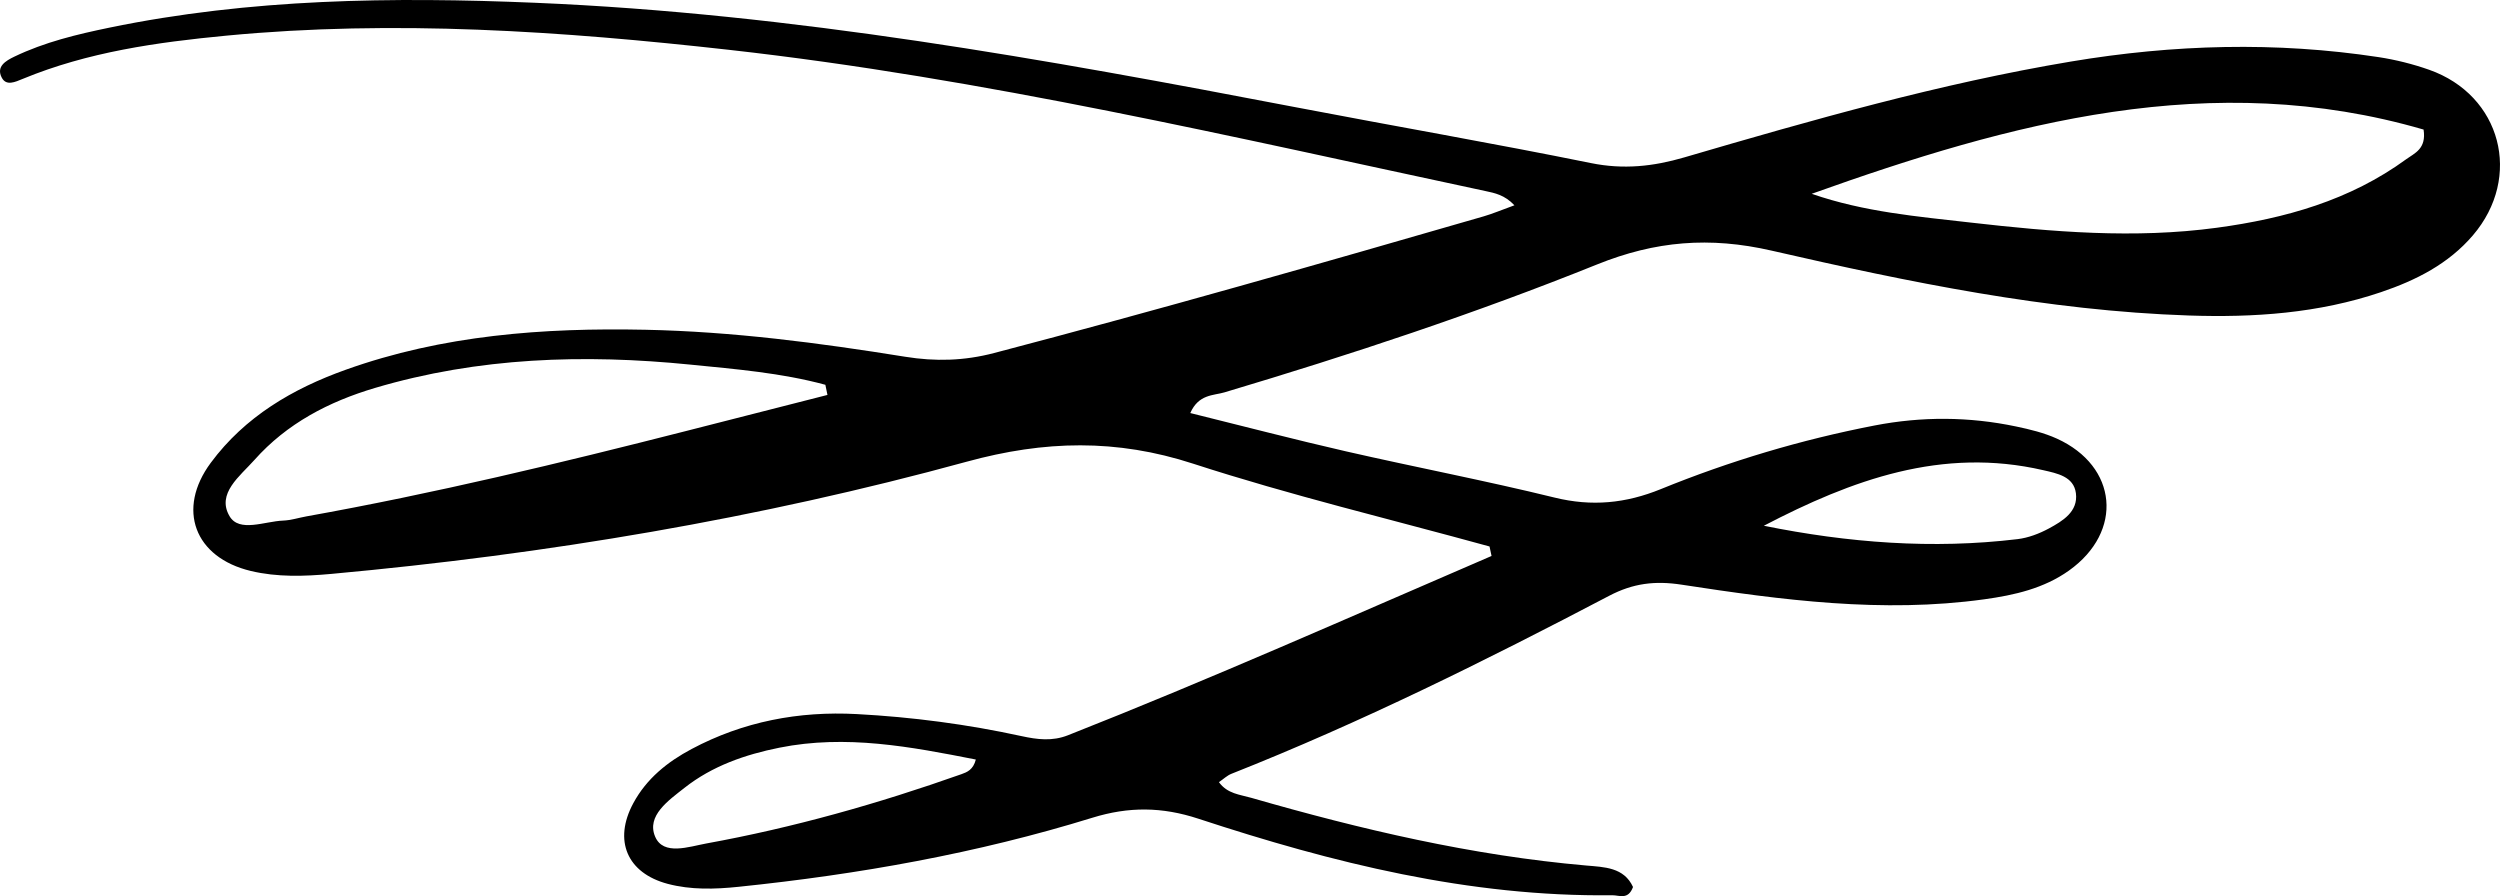 <?xml version="1.0" encoding="UTF-8" standalone="no"?><!-- Generator: Gravit.io --><svg xmlns="http://www.w3.org/2000/svg" xmlns:xlink="http://www.w3.org/1999/xlink" style="isolation:isolate" viewBox="21.686 33.426 126.077 45.193" width="126.077pt" height="45.193pt"><path d=" M 110.637 59.94 C 114.894 60.801 119.145 61.13 123.431 60.615 C 123.973 60.55 124.525 60.34 125.009 60.079 C 125.709 59.7 126.493 59.231 126.376 58.301 C 126.269 57.451 125.417 57.297 124.733 57.139 C 119.62 55.955 115.075 57.629 110.637 59.94 Z  M 70.898 71.73 C 67.612 71.083 64.352 70.459 60.994 71.132 C 59.262 71.48 57.608 72.052 56.206 73.157 C 55.407 73.787 54.277 74.563 54.725 75.618 C 55.138 76.593 56.434 76.122 57.302 75.964 C 61.689 75.166 65.971 73.957 70.173 72.468 C 70.456 72.368 70.766 72.245 70.898 71.73 Z  M 63.415 53.343 C 63.38 53.172 63.345 53.002 63.31 52.831 C 61.085 52.228 58.785 52.043 56.505 51.814 C 51.143 51.276 45.815 51.444 40.602 52.989 C 38.268 53.681 36.151 54.782 34.514 56.625 C 33.798 57.431 32.589 58.315 33.263 59.459 C 33.754 60.293 35.034 59.715 35.964 59.68 C 36.358 59.665 36.748 59.538 37.141 59.467 C 43.588 58.311 49.951 56.777 56.295 55.16 C 58.669 54.555 61.042 53.949 63.415 53.343 Z  M 113.051 43.2 C 115.699 44.118 118.397 44.345 121.076 44.651 C 125.197 45.122 129.327 45.473 133.479 44.912 C 136.921 44.447 140.191 43.531 143.039 41.452 C 143.454 41.149 144.06 40.937 143.909 39.96 C 133.226 36.852 123.098 39.608 113.051 43.2 Z  M 96.804 60.985 C 91.816 59.611 86.773 58.407 81.858 56.81 C 77.987 55.552 74.369 55.633 70.437 56.71 C 59.946 59.584 49.231 61.378 38.39 62.369 C 37.028 62.493 35.671 62.539 34.336 62.221 C 31.493 61.542 30.581 59.108 32.315 56.766 C 34.042 54.435 36.447 53.029 39.12 52.073 C 44.009 50.324 49.092 49.949 54.234 50.056 C 58.639 50.147 62.994 50.718 67.334 51.417 C 68.858 51.663 70.307 51.626 71.824 51.228 C 80.089 49.061 88.302 46.71 96.509 44.337 C 96.962 44.206 97.398 44.019 98.06 43.779 C 97.567 43.254 97.06 43.159 96.58 43.057 C 83.929 40.358 71.327 37.381 58.444 35.938 C 50.02 34.995 41.575 34.415 33.098 35.224 C 29.596 35.559 26.119 36.047 22.833 37.404 C 22.445 37.564 22.006 37.771 21.779 37.349 C 21.475 36.783 21.979 36.49 22.409 36.283 C 23.933 35.55 25.568 35.158 27.21 34.819 C 34.304 33.354 41.481 33.264 48.678 33.566 C 61.651 34.109 74.383 36.411 87.097 38.847 C 92.038 39.794 96.997 40.652 101.927 41.652 C 103.56 41.983 105.056 41.823 106.624 41.364 C 113.059 39.482 119.504 37.638 126.134 36.528 C 131.296 35.664 136.458 35.518 141.636 36.306 C 142.5 36.438 143.364 36.654 144.188 36.944 C 147.826 38.224 148.913 42.353 146.395 45.296 C 145.162 46.737 143.529 47.561 141.763 48.159 C 138.613 49.226 135.358 49.448 132.067 49.337 C 124.923 49.097 117.949 47.654 111.027 46.065 C 107.906 45.35 105.171 45.576 102.23 46.761 C 96.084 49.236 89.787 51.317 83.433 53.214 C 82.884 53.377 82.133 53.3 81.713 54.256 C 84.377 54.915 86.96 55.591 89.561 56.187 C 93.064 56.988 96.596 57.663 100.084 58.519 C 101.961 58.981 103.676 58.812 105.443 58.092 C 108.925 56.674 112.518 55.602 116.215 54.885 C 118.604 54.422 120.982 54.435 123.356 54.933 C 124.056 55.08 124.769 55.252 125.415 55.545 C 128.484 56.939 128.788 60.235 126.023 62.202 C 124.76 63.101 123.282 63.438 121.758 63.649 C 116.622 64.361 111.548 63.688 106.494 62.912 C 105.146 62.705 104.042 62.842 102.843 63.47 C 96.619 66.734 90.327 69.861 83.784 72.451 C 83.571 72.536 83.394 72.709 83.158 72.87 C 83.582 73.46 84.222 73.497 84.793 73.662 C 90.327 75.257 95.917 76.571 101.672 77.074 C 102.598 77.155 103.584 77.164 104.04 78.158 C 103.794 78.828 103.348 78.57 102.996 78.574 C 95.785 78.662 88.899 76.942 82.124 74.715 C 80.287 74.111 78.612 74.097 76.772 74.666 C 70.957 76.464 64.985 77.523 58.933 78.148 C 57.729 78.273 56.533 78.309 55.361 78 C 53.307 77.456 52.61 75.81 53.624 73.932 C 54.292 72.693 55.344 71.848 56.565 71.199 C 59.173 69.812 61.969 69.281 64.9 69.438 C 67.696 69.587 70.467 69.953 73.204 70.549 C 73.997 70.722 74.752 70.819 75.548 70.504 C 82.744 67.667 89.807 64.523 96.906 61.464 C 96.872 61.305 96.838 61.145 96.804 60.985 Z " fill="rgb(0,0,0)"/></svg>